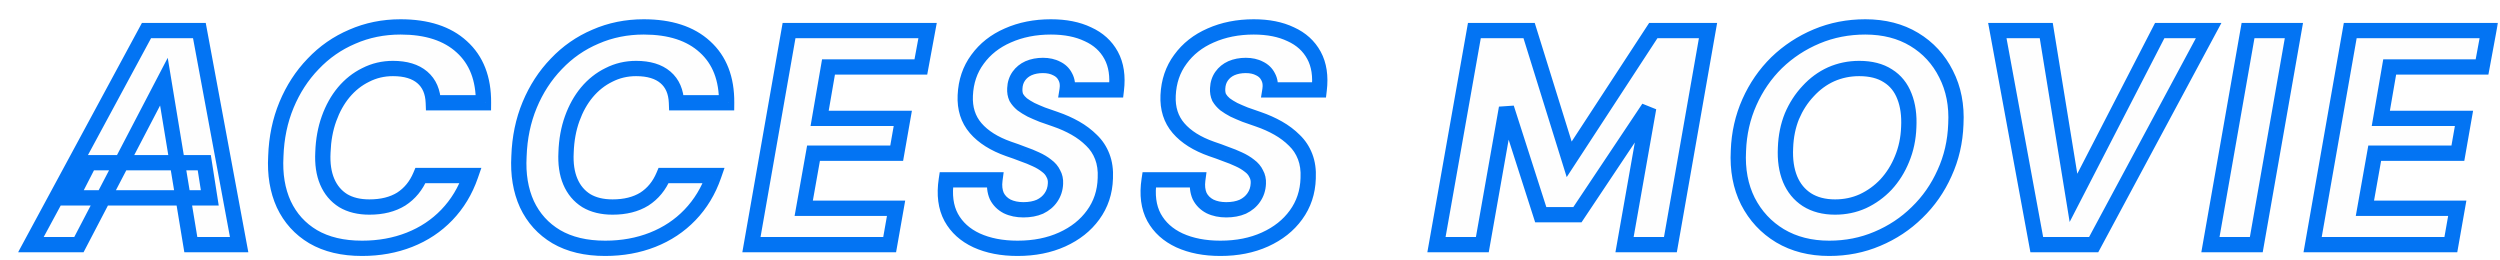 <svg width="327" height="34" viewBox="0 0 327 34" fill="none" xmlns="http://www.w3.org/2000/svg">
<g filter="url(#filter0_d_302_673)">
<mask id="path-1-outside-1_302_673" maskUnits="userSpaceOnUse" x="0" y="0" width="325" height="32" fill="black">
<rect fill="white" width="325" height="32"/>
<path d="M2.04 30L17.16 2L24.08 2L29.28 30H22.96L19.44 8.68L8.32 30H2.04ZM7.32 23.88L9.68 19.28L24.72 19.28L25.44 23.88L7.32 23.88ZM45.358 30.48C42.825 30.48 40.691 29.973 38.958 28.96C37.251 27.947 35.971 26.533 35.118 24.72C34.291 22.907 33.944 20.813 34.078 18.44C34.158 16.013 34.624 13.773 35.478 11.72C36.331 9.667 37.491 7.88 38.958 6.36C40.425 4.813 42.131 3.627 44.078 2.8C46.025 1.947 48.131 1.52 50.398 1.52C53.838 1.52 56.505 2.387 58.398 4.12C60.318 5.853 61.264 8.293 61.238 11.44H54.678C54.624 10 54.145 8.893 53.238 8.12C52.331 7.347 51.051 6.96 49.398 6.96C48.118 6.96 46.931 7.24 45.838 7.8C44.745 8.333 43.785 9.093 42.958 10.08C42.158 11.04 41.518 12.187 41.038 13.52C40.558 14.853 40.291 16.32 40.238 17.92C40.158 19.413 40.344 20.693 40.798 21.76C41.251 22.827 41.944 23.653 42.878 24.24C43.811 24.8 44.958 25.08 46.318 25.08C47.971 25.08 49.358 24.733 50.478 24.04C51.598 23.32 52.438 22.293 52.998 20.96L59.558 20.96C58.864 22.96 57.825 24.68 56.438 26.12C55.078 27.533 53.451 28.613 51.558 29.36C49.664 30.107 47.598 30.48 45.358 30.48ZM77.162 30.48C74.629 30.48 72.496 29.973 70.763 28.96C69.056 27.947 67.776 26.533 66.922 24.72C66.096 22.907 65.749 20.813 65.882 18.44C65.963 16.013 66.429 13.773 67.282 11.72C68.136 9.667 69.296 7.88 70.763 6.36C72.229 4.813 73.936 3.627 75.882 2.8C77.829 1.947 79.936 1.52 82.203 1.52C85.642 1.52 88.309 2.387 90.203 4.12C92.123 5.853 93.069 8.293 93.043 11.44H86.483C86.429 10 85.949 8.893 85.043 8.12C84.136 7.347 82.856 6.96 81.203 6.96C79.922 6.96 78.736 7.24 77.642 7.8C76.549 8.333 75.589 9.093 74.763 10.08C73.963 11.04 73.323 12.187 72.843 13.52C72.362 14.853 72.096 16.32 72.043 17.92C71.963 19.413 72.149 20.693 72.603 21.76C73.056 22.827 73.749 23.653 74.683 24.24C75.616 24.8 76.763 25.08 78.123 25.08C79.776 25.08 81.162 24.733 82.282 24.04C83.403 23.32 84.243 22.293 84.802 20.96H91.362C90.669 22.96 89.629 24.68 88.243 26.12C86.882 27.533 85.256 28.613 83.362 29.36C81.469 30.107 79.403 30.48 77.162 30.48ZM96.287 30L101.207 2L119.327 2L118.447 6.76L106.367 6.76L105.207 13.48L116.087 13.48L115.287 18.04H104.407L103.127 25.24H115.207L114.367 30L96.287 30ZM131.098 30.48C129.044 30.48 127.258 30.133 125.738 29.44C124.244 28.747 123.138 27.747 122.418 26.44C121.698 25.107 121.484 23.467 121.778 21.52L128.138 21.52C128.031 22.32 128.111 23.027 128.378 23.64C128.671 24.227 129.124 24.68 129.738 25C130.351 25.293 131.058 25.44 131.858 25.44C132.684 25.44 133.404 25.307 134.018 25.04C134.631 24.747 135.111 24.347 135.458 23.84C135.831 23.307 136.031 22.693 136.058 22C136.084 21.52 135.991 21.093 135.778 20.72C135.591 20.32 135.298 19.973 134.898 19.68C134.498 19.36 134.031 19.08 133.498 18.84C132.991 18.6 132.431 18.373 131.818 18.16C131.204 17.92 130.578 17.693 129.938 17.48C128.044 16.813 126.604 15.907 125.618 14.76C124.631 13.613 124.178 12.187 124.258 10.48C124.338 8.667 124.871 7.093 125.858 5.76C126.844 4.4 128.164 3.36 129.818 2.64C131.498 1.893 133.378 1.52 135.458 1.52C137.351 1.52 138.964 1.84 140.298 2.48C141.658 3.093 142.671 4.013 143.338 5.24C144.004 6.467 144.231 7.973 144.018 9.76L137.578 9.76C137.684 9.093 137.604 8.52 137.338 8.04C137.098 7.56 136.724 7.2 136.218 6.96C135.711 6.693 135.111 6.56 134.418 6.56C133.724 6.56 133.098 6.68 132.538 6.92C132.004 7.16 131.578 7.507 131.258 7.96C130.938 8.413 130.764 8.947 130.738 9.56C130.711 10.013 130.778 10.413 130.938 10.76C131.124 11.08 131.378 11.373 131.698 11.64C132.018 11.88 132.404 12.12 132.858 12.36C133.311 12.573 133.804 12.787 134.338 13C134.898 13.187 135.471 13.387 136.058 13.6C136.991 13.92 137.858 14.307 138.658 14.76C139.458 15.213 140.164 15.747 140.778 16.36C141.391 16.947 141.858 17.653 142.178 18.48C142.498 19.307 142.631 20.253 142.578 21.32C142.524 23.133 141.991 24.733 140.978 26.12C139.991 27.48 138.644 28.547 136.938 29.32C135.231 30.093 133.284 30.48 131.098 30.48ZM157.629 30.48C155.576 30.48 153.789 30.133 152.269 29.44C150.776 28.747 149.669 27.747 148.949 26.44C148.229 25.107 148.016 23.467 148.309 21.52H154.669C154.562 22.32 154.642 23.027 154.909 23.64C155.202 24.227 155.656 24.68 156.269 25C156.882 25.293 157.589 25.44 158.389 25.44C159.216 25.44 159.936 25.307 160.549 25.04C161.162 24.747 161.642 24.347 161.989 23.84C162.362 23.307 162.562 22.693 162.589 22C162.616 21.52 162.522 21.093 162.309 20.72C162.122 20.32 161.829 19.973 161.429 19.68C161.029 19.36 160.562 19.08 160.029 18.84C159.522 18.6 158.962 18.373 158.349 18.16C157.736 17.92 157.109 17.693 156.469 17.48C154.576 16.813 153.136 15.907 152.149 14.76C151.162 13.613 150.709 12.187 150.789 10.48C150.869 8.667 151.402 7.093 152.389 5.76C153.376 4.4 154.696 3.36 156.349 2.64C158.029 1.893 159.909 1.52 161.989 1.52C163.882 1.52 165.496 1.84 166.829 2.48C168.189 3.093 169.202 4.013 169.869 5.24C170.536 6.467 170.762 7.973 170.549 9.76L164.109 9.76C164.216 9.093 164.136 8.52 163.869 8.04C163.629 7.56 163.256 7.2 162.749 6.96C162.242 6.693 161.642 6.56 160.949 6.56C160.256 6.56 159.629 6.68 159.069 6.92C158.536 7.16 158.109 7.507 157.789 7.96C157.469 8.413 157.296 8.947 157.269 9.56C157.242 10.013 157.309 10.413 157.469 10.76C157.656 11.08 157.909 11.373 158.229 11.64C158.549 11.88 158.936 12.12 159.389 12.36C159.842 12.573 160.336 12.787 160.869 13C161.429 13.187 162.002 13.387 162.589 13.6C163.522 13.92 164.389 14.307 165.189 14.76C165.989 15.213 166.696 15.747 167.309 16.36C167.922 16.947 168.389 17.653 168.709 18.48C169.029 19.307 169.162 20.253 169.109 21.32C169.056 23.133 168.522 24.733 167.509 26.12C166.522 27.48 165.176 28.547 163.469 29.32C161.762 30.093 159.816 30.48 157.629 30.48ZM185.889 30L190.849 2L198.009 2L203.249 18.84L214.249 2L221.409 2L216.489 30L210.489 30L213.649 12.12L204.329 26.08H199.529L195.049 12.12L191.889 30L185.889 30ZM237.264 30.48C234.811 30.48 232.664 29.933 230.824 28.84C229.011 27.747 227.611 26.24 226.624 24.32C225.664 22.4 225.251 20.2 225.384 17.72C225.464 15.453 225.944 13.333 226.824 11.36C227.704 9.387 228.891 7.667 230.384 6.2C231.904 4.733 233.651 3.587 235.624 2.76C237.598 1.933 239.718 1.52 241.984 1.52C244.438 1.52 246.571 2.067 248.384 3.16C250.198 4.253 251.584 5.76 252.544 7.68C253.531 9.6 253.958 11.787 253.824 14.24C253.744 16.533 253.251 18.667 252.344 20.64C251.464 22.613 250.264 24.333 248.744 25.8C247.251 27.267 245.518 28.413 243.544 29.24C241.598 30.067 239.504 30.48 237.264 30.48ZM238.024 25.08C239.331 25.08 240.544 24.827 241.664 24.32C242.811 23.787 243.824 23.053 244.704 22.12C245.584 21.16 246.278 20.053 246.784 18.8C247.318 17.52 247.611 16.133 247.664 14.64C247.744 13.093 247.558 11.747 247.104 10.6C246.651 9.427 245.931 8.533 244.944 7.92C243.958 7.28 242.704 6.96 241.184 6.96C239.878 6.96 238.651 7.213 237.504 7.72C236.384 8.227 235.384 8.96 234.504 9.92C233.624 10.853 232.918 11.947 232.384 13.2C231.878 14.453 231.598 15.827 231.544 17.32C231.464 18.893 231.664 20.267 232.144 21.44C232.624 22.587 233.358 23.48 234.344 24.12C235.358 24.76 236.584 25.08 238.024 25.08ZM264.41 30L259.25 2L265.65 2L269.21 23.88L280.49 2L286.89 2L271.85 30H264.41ZM287.123 30L292.043 2L298.043 2L293.123 30H287.123ZM300.49 30L305.41 2L323.53 2L322.65 6.76L310.57 6.76L309.41 13.48L320.29 13.48L319.49 18.04H308.61L307.33 25.24H319.41L318.57 30L300.49 30Z"/>
</mask>
<path d="M2.04 30L17.16 2L24.08 2L29.28 30H22.96L19.44 8.68L8.32 30H2.04ZM7.32 23.88L9.68 19.28L24.72 19.28L25.44 23.88L7.32 23.88ZM45.358 30.48C42.825 30.48 40.691 29.973 38.958 28.96C37.251 27.947 35.971 26.533 35.118 24.72C34.291 22.907 33.944 20.813 34.078 18.44C34.158 16.013 34.624 13.773 35.478 11.72C36.331 9.667 37.491 7.88 38.958 6.36C40.425 4.813 42.131 3.627 44.078 2.8C46.025 1.947 48.131 1.52 50.398 1.52C53.838 1.52 56.505 2.387 58.398 4.12C60.318 5.853 61.264 8.293 61.238 11.44H54.678C54.624 10 54.145 8.893 53.238 8.12C52.331 7.347 51.051 6.96 49.398 6.96C48.118 6.96 46.931 7.24 45.838 7.8C44.745 8.333 43.785 9.093 42.958 10.08C42.158 11.04 41.518 12.187 41.038 13.52C40.558 14.853 40.291 16.32 40.238 17.92C40.158 19.413 40.344 20.693 40.798 21.76C41.251 22.827 41.944 23.653 42.878 24.24C43.811 24.8 44.958 25.08 46.318 25.08C47.971 25.08 49.358 24.733 50.478 24.04C51.598 23.32 52.438 22.293 52.998 20.96L59.558 20.96C58.864 22.96 57.825 24.68 56.438 26.12C55.078 27.533 53.451 28.613 51.558 29.36C49.664 30.107 47.598 30.48 45.358 30.48ZM77.162 30.48C74.629 30.48 72.496 29.973 70.763 28.96C69.056 27.947 67.776 26.533 66.922 24.72C66.096 22.907 65.749 20.813 65.882 18.44C65.963 16.013 66.429 13.773 67.282 11.72C68.136 9.667 69.296 7.88 70.763 6.36C72.229 4.813 73.936 3.627 75.882 2.8C77.829 1.947 79.936 1.52 82.203 1.52C85.642 1.52 88.309 2.387 90.203 4.12C92.123 5.853 93.069 8.293 93.043 11.44H86.483C86.429 10 85.949 8.893 85.043 8.12C84.136 7.347 82.856 6.96 81.203 6.96C79.922 6.96 78.736 7.24 77.642 7.8C76.549 8.333 75.589 9.093 74.763 10.08C73.963 11.04 73.323 12.187 72.843 13.52C72.362 14.853 72.096 16.32 72.043 17.92C71.963 19.413 72.149 20.693 72.603 21.76C73.056 22.827 73.749 23.653 74.683 24.24C75.616 24.8 76.763 25.08 78.123 25.08C79.776 25.08 81.162 24.733 82.282 24.04C83.403 23.32 84.243 22.293 84.802 20.96H91.362C90.669 22.96 89.629 24.68 88.243 26.12C86.882 27.533 85.256 28.613 83.362 29.36C81.469 30.107 79.403 30.48 77.162 30.48ZM96.287 30L101.207 2L119.327 2L118.447 6.76L106.367 6.76L105.207 13.48L116.087 13.48L115.287 18.04H104.407L103.127 25.24H115.207L114.367 30L96.287 30ZM131.098 30.48C129.044 30.48 127.258 30.133 125.738 29.44C124.244 28.747 123.138 27.747 122.418 26.44C121.698 25.107 121.484 23.467 121.778 21.52L128.138 21.52C128.031 22.32 128.111 23.027 128.378 23.64C128.671 24.227 129.124 24.68 129.738 25C130.351 25.293 131.058 25.44 131.858 25.44C132.684 25.44 133.404 25.307 134.018 25.04C134.631 24.747 135.111 24.347 135.458 23.84C135.831 23.307 136.031 22.693 136.058 22C136.084 21.52 135.991 21.093 135.778 20.72C135.591 20.32 135.298 19.973 134.898 19.68C134.498 19.36 134.031 19.08 133.498 18.84C132.991 18.6 132.431 18.373 131.818 18.16C131.204 17.92 130.578 17.693 129.938 17.48C128.044 16.813 126.604 15.907 125.618 14.76C124.631 13.613 124.178 12.187 124.258 10.48C124.338 8.667 124.871 7.093 125.858 5.76C126.844 4.4 128.164 3.36 129.818 2.64C131.498 1.893 133.378 1.52 135.458 1.52C137.351 1.52 138.964 1.84 140.298 2.48C141.658 3.093 142.671 4.013 143.338 5.24C144.004 6.467 144.231 7.973 144.018 9.76L137.578 9.76C137.684 9.093 137.604 8.52 137.338 8.04C137.098 7.56 136.724 7.2 136.218 6.96C135.711 6.693 135.111 6.56 134.418 6.56C133.724 6.56 133.098 6.68 132.538 6.92C132.004 7.16 131.578 7.507 131.258 7.96C130.938 8.413 130.764 8.947 130.738 9.56C130.711 10.013 130.778 10.413 130.938 10.76C131.124 11.08 131.378 11.373 131.698 11.64C132.018 11.88 132.404 12.12 132.858 12.36C133.311 12.573 133.804 12.787 134.338 13C134.898 13.187 135.471 13.387 136.058 13.6C136.991 13.92 137.858 14.307 138.658 14.76C139.458 15.213 140.164 15.747 140.778 16.36C141.391 16.947 141.858 17.653 142.178 18.48C142.498 19.307 142.631 20.253 142.578 21.32C142.524 23.133 141.991 24.733 140.978 26.12C139.991 27.48 138.644 28.547 136.938 29.32C135.231 30.093 133.284 30.48 131.098 30.48ZM157.629 30.48C155.576 30.48 153.789 30.133 152.269 29.44C150.776 28.747 149.669 27.747 148.949 26.44C148.229 25.107 148.016 23.467 148.309 21.52H154.669C154.562 22.32 154.642 23.027 154.909 23.64C155.202 24.227 155.656 24.68 156.269 25C156.882 25.293 157.589 25.44 158.389 25.44C159.216 25.44 159.936 25.307 160.549 25.04C161.162 24.747 161.642 24.347 161.989 23.84C162.362 23.307 162.562 22.693 162.589 22C162.616 21.52 162.522 21.093 162.309 20.72C162.122 20.32 161.829 19.973 161.429 19.68C161.029 19.36 160.562 19.08 160.029 18.84C159.522 18.6 158.962 18.373 158.349 18.16C157.736 17.92 157.109 17.693 156.469 17.48C154.576 16.813 153.136 15.907 152.149 14.76C151.162 13.613 150.709 12.187 150.789 10.48C150.869 8.667 151.402 7.093 152.389 5.76C153.376 4.4 154.696 3.36 156.349 2.64C158.029 1.893 159.909 1.52 161.989 1.52C163.882 1.52 165.496 1.84 166.829 2.48C168.189 3.093 169.202 4.013 169.869 5.24C170.536 6.467 170.762 7.973 170.549 9.76L164.109 9.76C164.216 9.093 164.136 8.52 163.869 8.04C163.629 7.56 163.256 7.2 162.749 6.96C162.242 6.693 161.642 6.56 160.949 6.56C160.256 6.56 159.629 6.68 159.069 6.92C158.536 7.16 158.109 7.507 157.789 7.96C157.469 8.413 157.296 8.947 157.269 9.56C157.242 10.013 157.309 10.413 157.469 10.76C157.656 11.08 157.909 11.373 158.229 11.64C158.549 11.88 158.936 12.12 159.389 12.36C159.842 12.573 160.336 12.787 160.869 13C161.429 13.187 162.002 13.387 162.589 13.6C163.522 13.92 164.389 14.307 165.189 14.76C165.989 15.213 166.696 15.747 167.309 16.36C167.922 16.947 168.389 17.653 168.709 18.48C169.029 19.307 169.162 20.253 169.109 21.32C169.056 23.133 168.522 24.733 167.509 26.12C166.522 27.48 165.176 28.547 163.469 29.32C161.762 30.093 159.816 30.48 157.629 30.48ZM185.889 30L190.849 2L198.009 2L203.249 18.84L214.249 2L221.409 2L216.489 30L210.489 30L213.649 12.12L204.329 26.08H199.529L195.049 12.12L191.889 30L185.889 30ZM237.264 30.48C234.811 30.48 232.664 29.933 230.824 28.84C229.011 27.747 227.611 26.24 226.624 24.32C225.664 22.4 225.251 20.2 225.384 17.72C225.464 15.453 225.944 13.333 226.824 11.36C227.704 9.387 228.891 7.667 230.384 6.2C231.904 4.733 233.651 3.587 235.624 2.76C237.598 1.933 239.718 1.52 241.984 1.52C244.438 1.52 246.571 2.067 248.384 3.16C250.198 4.253 251.584 5.76 252.544 7.68C253.531 9.6 253.958 11.787 253.824 14.24C253.744 16.533 253.251 18.667 252.344 20.64C251.464 22.613 250.264 24.333 248.744 25.8C247.251 27.267 245.518 28.413 243.544 29.24C241.598 30.067 239.504 30.48 237.264 30.48ZM238.024 25.08C239.331 25.08 240.544 24.827 241.664 24.32C242.811 23.787 243.824 23.053 244.704 22.12C245.584 21.16 246.278 20.053 246.784 18.8C247.318 17.52 247.611 16.133 247.664 14.64C247.744 13.093 247.558 11.747 247.104 10.6C246.651 9.427 245.931 8.533 244.944 7.92C243.958 7.28 242.704 6.96 241.184 6.96C239.878 6.96 238.651 7.213 237.504 7.72C236.384 8.227 235.384 8.96 234.504 9.92C233.624 10.853 232.918 11.947 232.384 13.2C231.878 14.453 231.598 15.827 231.544 17.32C231.464 18.893 231.664 20.267 232.144 21.44C232.624 22.587 233.358 23.48 234.344 24.12C235.358 24.76 236.584 25.08 238.024 25.08ZM264.41 30L259.25 2L265.65 2L269.21 23.88L280.49 2L286.89 2L271.85 30H264.41ZM287.123 30L292.043 2L298.043 2L293.123 30H287.123ZM300.49 30L305.41 2L323.53 2L322.65 6.76L310.57 6.76L309.41 13.48L320.29 13.48L319.49 18.04H308.61L307.33 25.24H319.41L318.57 30L300.49 30Z" fill="#FEFEFE"/>
<path d="M2.04 30L1.16 29.525L0.364 31H2.04V30ZM17.16 2V1H16.564L16.28 1.525L17.16 2ZM24.08 2L25.063 1.817L24.911 1L24.08 1V2ZM29.28 30V31H30.483L30.263 29.817L29.28 30ZM22.96 30L21.973 30.163L22.112 31H22.96V30ZM19.44 8.68L20.427 8.517L19.939 5.562L18.553 8.218L19.44 8.68ZM8.32 30V31H8.926L9.207 30.462L8.32 30ZM7.32 23.88L6.43 23.424L5.683 24.88H7.32V23.88ZM9.68 19.28V18.28H9.069L8.79 18.823L9.68 19.28ZM24.72 19.28L25.708 19.125L25.576 18.28H24.72V19.28ZM25.44 23.88V24.88H26.609L26.428 23.725L25.44 23.88ZM2.92 30.475L18.04 2.475L16.28 1.525L1.16 29.525L2.92 30.475ZM17.16 3L24.08 3V1L17.16 1V3ZM23.097 2.183L28.297 30.183L30.263 29.817L25.063 1.817L23.097 2.183ZM29.28 29H22.96V31H29.28V29ZM23.947 29.837L20.427 8.517L18.453 8.843L21.973 30.163L23.947 29.837ZM18.553 8.218L7.433 29.538L9.207 30.462L20.327 9.142L18.553 8.218ZM8.32 29H2.04V31H8.32V29ZM8.21 24.337L10.57 19.736L8.79 18.823L6.43 23.424L8.21 24.337ZM9.68 20.28L24.72 20.28V18.28L9.68 18.28V20.28ZM23.732 19.435L24.452 24.035L26.428 23.725L25.708 19.125L23.732 19.435ZM25.44 22.88L7.32 22.88V24.88L25.44 24.88V22.88ZM38.958 28.96L38.447 29.82L38.453 29.823L38.958 28.96ZM35.118 24.72L34.208 25.135L34.213 25.146L35.118 24.72ZM34.078 18.44L35.076 18.496L35.077 18.485L35.077 18.473L34.078 18.44ZM35.478 11.72L36.401 12.104L35.478 11.72ZM38.958 6.36L39.678 7.054L39.683 7.048L38.958 6.36ZM44.078 2.8L44.469 3.721L44.479 3.716L44.078 2.8ZM58.398 4.12L57.722 4.858L57.728 4.862L58.398 4.12ZM61.238 11.44V12.44H62.229L62.238 11.448L61.238 11.44ZM54.678 11.44L53.678 11.477L53.714 12.44H54.678V11.44ZM53.238 8.12L53.887 7.359L53.238 8.12ZM45.838 7.8L46.276 8.699L46.285 8.694L46.294 8.69L45.838 7.8ZM42.958 10.08L42.191 9.438L42.19 9.44L42.958 10.08ZM41.038 13.52L40.097 13.181L41.038 13.52ZM40.238 17.92L41.236 17.974L41.237 17.963L41.237 17.953L40.238 17.92ZM40.798 21.76L41.718 21.369L40.798 21.76ZM42.878 24.24L42.346 25.087L42.354 25.092L42.363 25.098L42.878 24.24ZM50.478 24.04L51.004 24.89L51.011 24.886L51.019 24.881L50.478 24.04ZM52.998 20.96V19.96H52.333L52.076 20.573L52.998 20.96ZM59.558 20.96L60.503 21.288L60.963 19.96H59.558V20.96ZM56.438 26.12L55.718 25.426L55.717 25.427L56.438 26.12ZM51.558 29.36L51.925 30.29L51.558 29.36ZM45.358 29.48C42.956 29.48 41.008 29 39.462 28.097L38.453 29.823C40.375 30.947 42.693 31.48 45.358 31.48V29.48ZM39.468 28.1C37.935 27.19 36.792 25.929 36.023 24.294L34.213 25.146C35.151 27.138 36.567 28.703 38.447 29.82L39.468 28.1ZM36.028 24.305C35.28 22.665 34.95 20.739 35.076 18.496L33.079 18.384C32.939 20.888 33.302 23.148 34.208 25.135L36.028 24.305ZM35.077 18.473C35.154 16.156 35.598 14.036 36.401 12.104L34.554 11.336C33.651 13.511 33.162 15.871 33.078 18.407L35.077 18.473ZM36.401 12.104C37.209 10.16 38.302 8.48 39.677 7.054L38.238 5.666C36.68 7.28 35.453 9.174 34.554 11.336L36.401 12.104ZM39.683 7.048C41.056 5.6 42.649 4.493 44.469 3.72L43.687 1.88C41.613 2.76 39.792 4.026 38.232 5.672L39.683 7.048ZM44.479 3.716C46.291 2.922 48.26 2.52 50.398 2.52V0.52C48.002 0.52 45.758 0.972 43.676 1.884L44.479 3.716ZM50.398 2.52C53.674 2.52 56.069 3.344 57.723 4.858L59.073 3.382C56.94 1.43 54.001 0.52 50.398 0.52V2.52ZM57.728 4.862C59.39 6.363 60.263 8.503 60.238 11.431L62.238 11.448C62.266 8.083 61.245 5.344 59.068 3.378L57.728 4.862ZM61.238 10.44H54.678V12.44H61.238V10.44ZM55.677 11.403C55.616 9.747 55.05 8.352 53.887 7.359L52.589 8.881C53.239 9.435 53.633 10.253 53.678 11.477L55.677 11.403ZM53.887 7.359C52.74 6.381 51.197 5.96 49.398 5.96V7.96C50.905 7.96 51.922 8.312 52.589 8.881L53.887 7.359ZM49.398 5.96C47.966 5.96 46.622 6.275 45.382 6.91L46.294 8.69C47.24 8.205 48.27 7.96 49.398 7.96V5.96ZM45.399 6.901C44.173 7.5 43.103 8.35 42.191 9.438L43.724 10.722C44.466 9.837 45.316 9.167 46.276 8.699L45.399 6.901ZM42.19 9.44C41.306 10.501 40.611 11.753 40.097 13.181L41.979 13.859C42.424 12.621 43.01 11.579 43.726 10.72L42.19 9.44ZM40.097 13.181C39.577 14.624 39.295 16.196 39.238 17.887L41.237 17.953C41.288 16.444 41.538 15.082 41.979 13.859L40.097 13.181ZM39.239 17.866C39.153 19.469 39.35 20.91 39.877 22.151L41.718 21.369C41.339 20.477 41.162 19.357 41.236 17.974L39.239 17.866ZM39.877 22.151C40.406 23.395 41.23 24.386 42.346 25.087L43.41 23.393C42.659 22.921 42.096 22.258 41.718 21.369L39.877 22.151ZM42.363 25.098C43.486 25.771 44.821 26.08 46.318 26.08L46.318 24.08C45.094 24.08 44.136 23.829 43.392 23.383L42.363 25.098ZM46.318 26.08C48.11 26.08 49.69 25.704 51.004 24.89L49.952 23.19C49.025 23.763 47.832 24.08 46.318 24.08L46.318 26.08ZM51.019 24.881C52.323 24.042 53.289 22.85 53.92 21.347L52.076 20.573C51.587 21.737 50.872 22.598 49.937 23.199L51.019 24.881ZM52.998 21.96L59.558 21.96V19.96L52.998 19.96V21.96ZM58.613 20.633C57.964 22.504 56.998 24.097 55.718 25.426L57.158 26.814C58.651 25.263 59.765 23.416 60.503 21.288L58.613 20.633ZM55.717 25.427C54.461 26.733 52.956 27.734 51.191 28.43L51.925 30.29C53.946 29.493 55.695 28.334 57.158 26.813L55.717 25.427ZM51.191 28.43C49.426 29.126 47.485 29.48 45.358 29.48V31.48C47.711 31.48 49.903 31.087 51.925 30.29L51.191 28.43ZM70.763 28.96L70.252 29.82L70.258 29.823L70.763 28.96ZM66.922 24.72L66.013 25.135L66.018 25.146L66.922 24.72ZM65.882 18.44L66.881 18.496L66.882 18.485L66.882 18.473L65.882 18.44ZM67.282 11.72L68.206 12.104L67.282 11.72ZM70.763 6.36L71.482 7.054L71.488 7.048L70.763 6.36ZM75.882 2.8L76.273 3.721L76.284 3.716L75.882 2.8ZM90.203 4.12L89.527 4.858L89.532 4.862L90.203 4.12ZM93.043 11.44V12.44H94.034L94.043 11.448L93.043 11.44ZM86.483 11.44L85.483 11.477L85.519 12.44L86.483 12.44V11.44ZM85.043 8.12L85.691 7.359L85.043 8.12ZM77.642 7.8L78.081 8.699L78.09 8.694L78.098 8.69L77.642 7.8ZM74.763 10.08L73.996 9.438L73.994 9.44L74.763 10.08ZM72.843 13.52L71.902 13.181L72.843 13.52ZM72.043 17.92L73.041 17.974L73.042 17.963L73.042 17.953L72.043 17.92ZM72.603 21.76L73.523 21.369L72.603 21.76ZM74.683 24.24L74.15 25.087L74.159 25.092L74.168 25.098L74.683 24.24ZM82.282 24.04L82.809 24.89L82.816 24.886L82.823 24.881L82.282 24.04ZM84.802 20.96V19.96H84.138L83.88 20.573L84.802 20.96ZM91.362 20.96L92.307 21.288L92.768 19.96H91.362V20.96ZM88.243 26.12L87.522 25.426L87.522 25.427L88.243 26.12ZM83.362 29.36L83.729 30.29L83.362 29.36ZM77.162 29.48C74.761 29.48 72.812 29 71.267 28.097L70.258 29.823C72.18 30.947 74.498 31.48 77.162 31.48V29.48ZM71.273 28.1C69.74 27.19 68.596 25.929 67.827 24.294L66.018 25.146C66.955 27.138 68.372 28.703 70.252 29.82L71.273 28.1ZM67.832 24.305C67.085 22.665 66.755 20.739 66.881 18.496L64.884 18.384C64.743 20.888 65.107 23.148 66.013 25.135L67.832 24.305ZM66.882 18.473C66.958 16.156 67.403 14.036 68.206 12.104L66.359 11.336C65.455 13.511 64.967 15.871 64.883 18.407L66.882 18.473ZM68.206 12.104C69.014 10.16 70.107 8.48 71.482 7.054L70.043 5.666C68.485 7.28 67.258 9.174 66.359 11.336L68.206 12.104ZM71.488 7.048C72.861 5.6 74.454 4.493 76.273 3.72L75.492 1.88C73.418 2.76 71.597 4.026 70.037 5.672L71.488 7.048ZM76.284 3.716C78.096 2.922 80.065 2.52 82.203 2.52V0.52C79.807 0.52 77.562 0.972 75.481 1.884L76.284 3.716ZM82.203 2.52C85.479 2.52 87.874 3.344 89.527 4.858L90.878 3.382C88.745 1.43 85.806 0.52 82.203 0.52V2.52ZM89.532 4.862C91.195 6.363 92.067 8.503 92.043 11.431L94.043 11.448C94.071 8.083 93.05 5.344 90.873 3.378L89.532 4.862ZM93.043 10.44H86.483V12.44H93.043V10.44ZM87.482 11.403C87.421 9.747 86.855 8.352 85.691 7.359L84.394 8.881C85.043 9.435 85.438 10.253 85.483 11.477L87.482 11.403ZM85.691 7.359C84.544 6.381 83.002 5.96 81.203 5.96V7.96C82.71 7.96 83.727 8.312 84.394 8.881L85.691 7.359ZM81.203 5.96C79.771 5.96 78.427 6.275 77.187 6.91L78.098 8.69C79.045 8.205 80.074 7.96 81.203 7.96V5.96ZM77.204 6.901C75.977 7.5 74.907 8.35 73.996 9.438L75.529 10.722C76.271 9.837 77.121 9.167 78.081 8.699L77.204 6.901ZM73.994 9.44C73.11 10.501 72.416 11.753 71.902 13.181L73.783 13.859C74.229 12.621 74.815 11.579 75.531 10.72L73.994 9.44ZM71.902 13.181C71.382 14.624 71.099 16.196 71.043 17.887L73.042 17.953C73.092 16.444 73.343 15.082 73.783 13.859L71.902 13.181ZM71.044 17.866C70.958 19.469 71.154 20.91 71.682 22.151L73.523 21.369C73.144 20.477 72.967 19.357 73.041 17.974L71.044 17.866ZM71.682 22.151C72.211 23.395 73.035 24.386 74.15 25.087L75.215 23.393C74.463 22.921 73.901 22.258 73.523 21.369L71.682 22.151ZM74.168 25.098C75.291 25.771 76.626 26.08 78.123 26.08V24.08C76.899 24.08 75.941 23.829 75.197 23.383L74.168 25.098ZM78.123 26.08C79.915 26.08 81.495 25.704 82.809 24.89L81.756 23.19C80.83 23.763 79.637 24.08 78.123 24.08V26.08ZM82.823 24.881C84.128 24.042 85.093 22.85 85.725 21.347L83.88 20.573C83.392 21.737 82.677 22.598 81.742 23.199L82.823 24.881ZM84.802 21.96H91.362V19.96H84.802V21.96ZM90.418 20.633C89.769 22.504 88.802 24.097 87.522 25.426L88.963 26.814C90.456 25.263 91.569 23.416 92.307 21.288L90.418 20.633ZM87.522 25.427C86.265 26.733 84.761 27.734 82.996 28.43L83.729 30.29C85.751 29.493 87.5 28.334 88.963 26.813L87.522 25.427ZM82.996 28.43C81.23 29.126 79.29 29.48 77.162 29.48V31.48C79.515 31.48 81.708 31.087 83.729 30.29L82.996 28.43ZM96.287 30L95.302 29.827L95.096 31H96.287V30ZM101.207 2V1H100.368L100.222 1.827L101.207 2ZM119.327 2L120.311 2.182L120.529 1L119.327 1V2ZM118.447 6.76V7.76H119.279L119.431 6.942L118.447 6.76ZM106.367 6.76V5.76H105.525L105.382 6.59L106.367 6.76ZM105.207 13.48L104.222 13.31L104.02 14.48H105.207V13.48ZM116.087 13.48L117.072 13.653L117.278 12.48H116.087V13.48ZM115.287 18.04V19.04H116.127L116.272 18.213L115.287 18.04ZM104.407 18.04V17.04H103.569L103.423 17.865L104.407 18.04ZM103.127 25.24L102.143 25.065L101.934 26.24L103.127 26.24V25.24ZM115.207 25.24L116.192 25.414L116.399 24.24H115.207V25.24ZM114.367 30V31H115.206L115.352 30.174L114.367 30ZM97.272 30.173L102.192 2.173L100.222 1.827L95.302 29.827L97.272 30.173ZM101.207 3L119.327 3V1L101.207 1V3ZM118.344 1.818L117.464 6.578L119.431 6.942L120.311 2.182L118.344 1.818ZM118.447 5.76L106.367 5.76V7.76L118.447 7.76V5.76ZM105.382 6.59L104.222 13.31L106.193 13.65L107.353 6.93L105.382 6.59ZM105.207 14.48L116.087 14.48V12.48L105.207 12.48V14.48ZM115.102 13.307L114.302 17.867L116.272 18.213L117.072 13.653L115.102 13.307ZM115.287 17.04L104.407 17.04V19.04H115.287V17.04ZM103.423 17.865L102.143 25.065L104.112 25.415L105.392 18.215L103.423 17.865ZM103.127 26.24H115.207V24.24H103.127V26.24ZM114.222 25.066L113.382 29.826L115.352 30.174L116.192 25.414L114.222 25.066ZM114.367 29L96.287 29V31L114.367 31V29ZM125.738 29.44L125.317 30.347L125.323 30.35L125.738 29.44ZM122.418 26.44L121.538 26.915L121.542 26.923L122.418 26.44ZM121.778 21.52V20.52H120.917L120.789 21.371L121.778 21.52ZM128.138 21.52L129.129 21.652L129.28 20.52H128.138V21.52ZM128.378 23.64L127.461 24.039L127.471 24.063L127.483 24.087L128.378 23.64ZM129.738 25L129.275 25.887L129.291 25.895L129.306 25.902L129.738 25ZM134.018 25.04L134.417 25.957L134.433 25.95L134.449 25.942L134.018 25.04ZM135.458 23.84L134.639 23.267L134.633 23.275L135.458 23.84ZM136.058 22L135.059 21.945L135.059 21.953L135.059 21.962L136.058 22ZM135.778 20.72L134.872 21.143L134.889 21.18L134.91 21.216L135.778 20.72ZM134.898 19.68L134.273 20.461L134.29 20.474L134.306 20.486L134.898 19.68ZM133.498 18.84L133.07 19.744L133.079 19.748L133.087 19.752L133.498 18.84ZM131.818 18.16L131.453 19.091L131.471 19.098L131.489 19.105L131.818 18.16ZM129.938 17.48L129.606 18.423L129.614 18.426L129.622 18.429L129.938 17.48ZM125.618 14.76L124.86 15.412V15.412L125.618 14.76ZM124.258 10.48L125.257 10.527L125.257 10.524L124.258 10.48ZM125.858 5.76L126.662 6.355L126.667 6.347L125.858 5.76ZM129.818 2.64L130.217 3.557L130.224 3.554L129.818 2.64ZM140.298 2.48L139.865 3.382L139.876 3.387L139.887 3.392L140.298 2.48ZM143.338 5.24L142.459 5.718V5.718L143.338 5.24ZM144.018 9.76V10.76H144.906L145.011 9.879L144.018 9.76ZM137.578 9.76L136.59 9.602L136.405 10.76H137.578V9.76ZM137.338 8.04L136.443 8.487L136.453 8.507L136.464 8.526L137.338 8.04ZM136.218 6.96L135.752 7.845L135.771 7.855L135.79 7.864L136.218 6.96ZM132.538 6.92L132.144 6.001L132.136 6.004L132.127 6.008L132.538 6.92ZM131.258 7.96L132.075 8.537V8.537L131.258 7.96ZM130.738 9.56L131.736 9.619L131.737 9.611L131.737 9.603L130.738 9.56ZM130.938 10.76L130.03 11.179L130.05 11.223L130.074 11.264L130.938 10.76ZM131.698 11.64L131.058 12.408L131.077 12.425L131.098 12.44L131.698 11.64ZM132.858 12.36L132.39 13.244L132.411 13.255L132.432 13.265L132.858 12.36ZM134.338 13L133.966 13.928L133.994 13.939L134.022 13.949L134.338 13ZM136.058 13.6L135.716 14.54L135.725 14.543L135.733 14.546L136.058 13.6ZM138.658 14.76L138.165 15.63V15.63L138.658 14.76ZM140.778 16.36L140.071 17.067L140.079 17.075L140.087 17.083L140.778 16.36ZM142.178 18.48L143.11 18.119V18.119L142.178 18.48ZM142.578 21.32L141.579 21.27L141.579 21.28L141.578 21.291L142.578 21.32ZM140.978 26.12L140.17 25.53L140.168 25.533L140.978 26.12ZM136.938 29.32L137.351 30.231L136.938 29.32ZM131.098 29.48C129.156 29.48 127.516 29.152 126.153 28.53L125.323 30.35C126.999 31.115 128.933 31.48 131.098 31.48V29.48ZM126.159 28.533C124.837 27.919 123.9 27.058 123.294 25.957L121.542 26.923C122.375 28.435 123.652 29.574 125.317 30.347L126.159 28.533ZM123.298 25.965C122.708 24.872 122.496 23.466 122.767 21.669L120.789 21.371C120.473 23.468 120.688 25.341 121.538 26.915L123.298 25.965ZM121.778 22.52L128.138 22.52V20.52L121.778 20.52V22.52ZM127.147 21.388C127.021 22.331 127.108 23.227 127.461 24.039L129.295 23.241C129.114 22.826 129.041 22.309 129.129 21.652L127.147 21.388ZM127.483 24.087C127.876 24.873 128.486 25.475 129.275 25.887L130.2 24.113C129.763 23.885 129.466 23.581 129.272 23.193L127.483 24.087ZM129.306 25.902C130.076 26.27 130.935 26.44 131.858 26.44V24.44C131.181 24.44 130.626 24.316 130.169 24.098L129.306 25.902ZM131.858 26.44C132.79 26.44 133.651 26.29 134.417 25.957L133.619 24.123C133.158 24.324 132.579 24.44 131.858 24.44V26.44ZM134.449 25.942C135.204 25.581 135.827 25.072 136.283 24.405L134.633 23.275C134.396 23.622 134.059 23.912 133.586 24.138L134.449 25.942ZM136.277 24.413C136.768 23.712 137.024 22.91 137.057 22.038L135.059 21.962C135.039 22.476 134.894 22.901 134.639 23.267L136.277 24.413ZM137.056 22.055C137.092 21.406 136.966 20.784 136.646 20.224L134.91 21.216C135.016 21.403 135.077 21.634 135.059 21.945L137.056 22.055ZM136.684 20.297C136.418 19.727 136.008 19.254 135.489 18.874L134.306 20.486C134.588 20.693 134.764 20.913 134.872 21.143L136.684 20.297ZM135.523 18.899C135.048 18.52 134.508 18.198 133.908 17.928L133.087 19.752C133.555 19.962 133.947 20.2 134.273 20.461L135.523 18.899ZM133.926 17.936C133.382 17.679 132.788 17.439 132.146 17.215L131.489 19.105C132.074 19.308 132.6 19.521 133.07 19.744L133.926 17.936ZM132.182 17.229C131.553 16.982 130.91 16.75 130.254 16.531L129.622 18.429C130.246 18.637 130.856 18.858 131.453 19.091L132.182 17.229ZM130.27 16.537C128.489 15.91 127.217 15.085 126.376 14.108L124.86 15.412C125.992 16.728 127.6 17.717 129.606 18.423L130.27 16.537ZM126.376 14.108C125.578 13.18 125.187 12.014 125.257 10.527L123.259 10.433C123.169 12.359 123.685 14.046 124.86 15.412L126.376 14.108ZM125.257 10.524C125.329 8.89 125.805 7.513 126.662 6.355L125.054 5.165C123.938 6.674 123.347 8.443 123.259 10.436L125.257 10.524ZM126.667 6.347C127.541 5.142 128.715 4.211 130.217 3.557L129.419 1.723C127.614 2.509 126.148 3.658 125.048 5.173L126.667 6.347ZM130.224 3.554C131.76 2.871 133.499 2.52 135.458 2.52V0.52C133.256 0.52 131.235 0.916 129.412 1.726L130.224 3.554ZM135.458 2.52C137.242 2.52 138.699 2.822 139.865 3.382L140.731 1.578C139.23 0.858 137.46 0.52 135.458 0.52V2.52ZM139.887 3.392C141.062 3.922 141.904 4.696 142.459 5.718L144.216 4.762C143.438 3.33 142.253 2.265 140.709 1.568L139.887 3.392ZM142.459 5.718C143.002 6.716 143.221 8.001 143.025 9.641L145.011 9.879C145.242 7.945 145.007 6.217 144.216 4.762L142.459 5.718ZM144.018 8.76L137.578 8.76V10.76L144.018 10.76V8.76ZM138.565 9.918C138.699 9.082 138.611 8.272 138.212 7.554L136.464 8.526C136.598 8.768 136.67 9.104 136.59 9.602L138.565 9.918ZM138.232 7.593C137.888 6.903 137.345 6.387 136.646 6.056L135.79 7.864C136.104 8.013 136.308 8.217 136.443 8.487L138.232 7.593ZM136.684 6.075C136.006 5.718 135.24 5.56 134.418 5.56V7.56C134.983 7.56 135.416 7.668 135.752 7.845L136.684 6.075ZM134.418 5.56C133.608 5.56 132.844 5.701 132.144 6.001L132.932 7.839C133.351 7.659 133.841 7.56 134.418 7.56V5.56ZM132.127 6.008C131.44 6.317 130.87 6.776 130.441 7.383L132.075 8.537C132.286 8.237 132.569 8.003 132.948 7.832L132.127 6.008ZM130.441 7.383C129.999 8.01 129.773 8.733 129.739 9.517L131.737 9.603C131.756 9.161 131.877 8.817 132.075 8.537L130.441 7.383ZM129.74 9.501C129.705 10.088 129.789 10.657 130.03 11.179L131.846 10.341C131.767 10.17 131.717 9.939 131.736 9.619L129.74 9.501ZM130.074 11.264C130.326 11.696 130.659 12.076 131.058 12.408L132.338 10.872C132.096 10.67 131.923 10.464 131.802 10.256L130.074 11.264ZM131.098 12.44C131.469 12.719 131.903 12.986 132.39 13.244L133.326 11.476C132.906 11.254 132.566 11.041 132.298 10.84L131.098 12.44ZM132.432 13.265C132.906 13.488 133.417 13.709 133.966 13.928L134.709 12.072C134.192 11.864 133.717 11.659 133.284 11.455L132.432 13.265ZM134.022 13.949C134.573 14.132 135.137 14.329 135.716 14.54L136.4 12.66C135.805 12.444 135.223 12.241 134.654 12.051L134.022 13.949ZM135.733 14.546C136.613 14.847 137.422 15.209 138.165 15.63L139.151 13.89C138.293 13.404 137.37 12.993 136.382 12.654L135.733 14.546ZM138.165 15.63C138.891 16.042 139.525 16.521 140.071 17.067L141.485 15.653C140.804 14.972 140.025 14.385 139.151 13.89L138.165 15.63ZM140.087 17.083C140.589 17.563 140.976 18.145 141.245 18.841L143.11 18.119C142.74 17.162 142.193 16.33 141.469 15.637L140.087 17.083ZM141.245 18.841C141.505 19.513 141.627 20.315 141.579 21.27L143.577 21.37C143.635 20.191 143.49 19.1 143.11 18.119L141.245 18.841ZM141.578 21.291C141.531 22.914 141.058 24.316 140.17 25.53L141.785 26.71C142.925 25.151 143.518 23.353 143.577 21.349L141.578 21.291ZM140.168 25.533C139.295 26.737 138.092 27.699 136.525 28.409L137.351 30.231C139.197 29.394 140.687 28.223 141.787 26.707L140.168 25.533ZM136.525 28.409C134.968 29.115 133.166 29.48 131.098 29.48V31.48C133.403 31.48 135.494 31.072 137.351 30.231L136.525 28.409ZM152.269 29.44L151.848 30.347L151.854 30.35L152.269 29.44ZM148.949 26.44L148.069 26.915L148.073 26.923L148.949 26.44ZM148.309 21.52V20.52H147.448L147.32 21.371L148.309 21.52ZM154.669 21.52L155.66 21.652L155.811 20.52H154.669V21.52ZM154.909 23.64L153.992 24.039L154.003 24.063L154.015 24.087L154.909 23.64ZM156.269 25L155.807 25.887L155.822 25.895L155.838 25.902L156.269 25ZM160.549 25.04L160.948 25.957L160.964 25.95L160.981 25.942L160.549 25.04ZM161.989 23.84L161.17 23.267L161.164 23.275L161.989 23.84ZM162.589 22L161.591 21.945L161.59 21.953L161.59 21.962L162.589 22ZM162.309 20.72L161.403 21.143L161.42 21.18L161.441 21.216L162.309 20.72ZM161.429 19.68L160.804 20.461L160.821 20.474L160.838 20.486L161.429 19.68ZM160.029 18.84L159.601 19.744L159.61 19.748L159.619 19.752L160.029 18.84ZM158.349 18.16L157.985 19.091L158.002 19.098L158.021 19.105L158.349 18.16ZM156.469 17.48L156.137 18.423L156.145 18.426L156.153 18.429L156.469 17.48ZM152.149 14.76L151.391 15.412V15.412L152.149 14.76ZM150.789 10.48L151.788 10.527L151.788 10.524L150.789 10.48ZM152.389 5.76L153.193 6.355L153.198 6.347L152.389 5.76ZM156.349 2.64L156.748 3.557L156.755 3.554L156.349 2.64ZM166.829 2.48L166.396 3.382L166.407 3.387L166.418 3.392L166.829 2.48ZM169.869 5.24L168.99 5.718V5.718L169.869 5.24ZM170.549 9.76V10.76H171.437L171.542 9.879L170.549 9.76ZM164.109 9.76L163.122 9.602L162.936 10.76L164.109 10.76V9.76ZM163.869 8.04L162.975 8.487L162.984 8.507L162.995 8.526L163.869 8.04ZM162.749 6.96L162.283 7.845L162.302 7.855L162.321 7.864L162.749 6.96ZM159.069 6.92L158.675 6.001L158.667 6.004L158.659 6.008L159.069 6.92ZM157.789 7.96L158.606 8.537V8.537L157.789 7.96ZM157.269 9.56L158.267 9.619L158.268 9.611L158.268 9.603L157.269 9.56ZM157.469 10.76L156.561 11.179L156.581 11.223L156.605 11.264L157.469 10.76ZM158.229 11.64L157.589 12.408L157.609 12.425L157.629 12.44L158.229 11.64ZM159.389 12.36L158.921 13.244L158.942 13.255L158.963 13.265L159.389 12.36ZM160.869 13L160.498 13.928L160.525 13.939L160.553 13.949L160.869 13ZM162.589 13.6L162.247 14.54L162.256 14.543L162.265 14.546L162.589 13.6ZM165.189 14.76L164.696 15.63V15.63L165.189 14.76ZM167.309 16.36L166.602 17.067L166.61 17.075L166.618 17.083L167.309 16.36ZM168.709 18.48L169.642 18.119V18.119L168.709 18.48ZM169.109 21.32L168.11 21.27L168.11 21.28L168.109 21.291L169.109 21.32ZM167.509 26.12L166.702 25.53L166.7 25.533L167.509 26.12ZM163.469 29.32L163.882 30.231L163.469 29.32ZM157.629 29.48C155.687 29.48 154.048 29.152 152.684 28.53L151.854 30.35C153.531 31.115 155.465 31.48 157.629 31.48V29.48ZM152.69 28.533C151.369 27.919 150.432 27.058 149.825 25.957L148.073 26.923C148.906 28.435 150.183 29.574 151.848 30.347L152.69 28.533ZM149.829 25.965C149.239 24.872 149.027 23.466 149.298 21.669L147.32 21.371C147.004 23.468 147.219 25.341 148.069 26.915L149.829 25.965ZM148.309 22.52H154.669V20.52H148.309V22.52ZM153.678 21.388C153.552 22.331 153.639 23.227 153.992 24.039L155.826 23.241C155.646 22.826 155.573 22.309 155.66 21.652L153.678 21.388ZM154.015 24.087C154.407 24.873 155.017 25.475 155.807 25.887L156.732 24.113C156.294 23.885 155.997 23.581 155.803 23.193L154.015 24.087ZM155.838 25.902C156.607 26.27 157.466 26.44 158.389 26.44V24.44C157.712 24.44 157.157 24.316 156.701 24.098L155.838 25.902ZM158.389 26.44C159.321 26.44 160.183 26.29 160.948 25.957L160.15 24.123C159.689 24.324 159.11 24.44 158.389 24.44V26.44ZM160.981 25.942C161.735 25.581 162.358 25.072 162.814 24.405L161.164 23.275C160.927 23.622 160.59 23.912 160.118 24.138L160.981 25.942ZM162.808 24.413C163.299 23.712 163.555 22.91 163.588 22.038L161.59 21.962C161.57 22.476 161.426 22.901 161.17 23.267L162.808 24.413ZM163.588 22.055C163.624 21.406 163.497 20.784 163.177 20.224L161.441 21.216C161.547 21.403 161.608 21.634 161.591 21.945L163.588 22.055ZM163.215 20.297C162.949 19.727 162.539 19.254 162.02 18.874L160.838 20.486C161.119 20.693 161.296 20.913 161.403 21.143L163.215 20.297ZM162.054 18.899C161.58 18.52 161.039 18.198 160.439 17.928L159.619 19.752C160.086 19.962 160.479 20.2 160.804 20.461L162.054 18.899ZM160.457 17.936C159.913 17.679 159.32 17.439 158.678 17.215L158.021 19.105C158.605 19.308 159.131 19.521 159.601 19.744L160.457 17.936ZM158.713 17.229C158.084 16.982 157.441 16.75 156.785 16.531L156.153 18.429C156.777 18.637 157.388 18.858 157.985 19.091L158.713 17.229ZM156.801 16.537C155.021 15.91 153.748 15.085 152.907 14.108L151.391 15.412C152.523 16.728 154.131 17.717 156.137 18.423L156.801 16.537ZM152.907 14.108C152.109 13.18 151.718 12.014 151.788 10.527L149.79 10.433C149.7 12.359 150.216 14.046 151.391 15.412L152.907 14.108ZM151.788 10.524C151.86 8.89 152.336 7.513 153.193 6.355L151.585 5.165C150.469 6.674 149.878 8.443 149.79 10.436L151.788 10.524ZM153.198 6.347C154.073 5.142 155.246 4.211 156.748 3.557L155.95 1.723C154.145 2.509 152.679 3.658 151.58 5.173L153.198 6.347ZM156.755 3.554C158.292 2.871 160.031 2.52 161.989 2.52V0.52C159.788 0.52 157.767 0.916 155.943 1.726L156.755 3.554ZM161.989 2.52C163.773 2.52 165.23 2.822 166.396 3.382L167.262 1.578C165.761 0.858 163.992 0.52 161.989 0.52V2.52ZM166.418 3.392C167.593 3.922 168.435 4.696 168.99 5.718L170.748 4.762C169.969 3.33 168.785 2.265 167.24 1.568L166.418 3.392ZM168.99 5.718C169.533 6.716 169.752 8.001 169.556 9.641L171.542 9.879C171.773 7.945 171.538 6.217 170.748 4.762L168.99 5.718ZM170.549 8.76L164.109 8.76V10.76H170.549V8.76ZM165.097 9.918C165.23 9.082 165.142 8.272 164.743 7.554L162.995 8.526C163.13 8.768 163.201 9.104 163.122 9.602L165.097 9.918ZM164.763 7.593C164.419 6.903 163.876 6.387 163.177 6.056L162.321 7.864C162.635 8.013 162.839 8.217 162.975 8.487L164.763 7.593ZM163.215 6.075C162.537 5.718 161.771 5.56 160.949 5.56V7.56C161.514 7.56 161.948 7.668 162.283 7.845L163.215 6.075ZM160.949 5.56C160.139 5.56 159.376 5.701 158.675 6.001L159.463 7.839C159.882 7.659 160.373 7.56 160.949 7.56V5.56ZM158.659 6.008C157.971 6.317 157.401 6.776 156.972 7.383L158.606 8.537C158.817 8.237 159.1 8.003 159.479 7.832L158.659 6.008ZM156.972 7.383C156.53 8.01 156.304 8.733 156.27 9.517L158.268 9.603C158.287 9.161 158.408 8.817 158.606 8.537L156.972 7.383ZM156.271 9.501C156.236 10.088 156.32 10.657 156.561 11.179L158.377 10.341C158.298 10.17 158.249 9.939 158.267 9.619L156.271 9.501ZM156.605 11.264C156.857 11.696 157.191 12.076 157.589 12.408L158.869 10.872C158.628 10.67 158.454 10.464 158.333 10.256L156.605 11.264ZM157.629 12.44C158.001 12.719 158.434 12.986 158.921 13.244L159.857 11.476C159.438 11.254 159.098 11.041 158.829 10.84L157.629 12.44ZM158.963 13.265C159.437 13.488 159.949 13.709 160.498 13.928L161.24 12.072C160.723 11.864 160.248 11.659 159.815 11.455L158.963 13.265ZM160.553 13.949C161.104 14.132 161.669 14.329 162.247 14.54L162.931 12.66C162.336 12.444 161.754 12.241 161.185 12.051L160.553 13.949ZM162.265 14.546C163.144 14.847 163.954 15.209 164.696 15.63L165.682 13.89C164.825 13.404 163.901 12.993 162.913 12.654L162.265 14.546ZM164.696 15.63C165.422 16.042 166.056 16.521 166.602 17.067L168.016 15.653C167.335 14.972 166.556 14.385 165.682 13.89L164.696 15.63ZM166.618 17.083C167.12 17.563 167.507 18.145 167.776 18.841L169.642 18.119C169.271 17.162 168.724 16.33 168 15.637L166.618 17.083ZM167.776 18.841C168.037 19.513 168.158 20.315 168.11 21.27L170.108 21.37C170.167 20.191 170.022 19.1 169.642 18.119L167.776 18.841ZM168.109 21.291C168.062 22.914 167.589 24.316 166.702 25.53L168.316 26.71C169.456 25.151 170.05 23.353 170.109 21.349L168.109 21.291ZM166.7 25.533C165.826 26.737 164.624 27.699 163.056 28.409L163.882 30.231C165.728 29.394 167.219 28.223 168.318 26.707L166.7 25.533ZM163.056 28.409C161.499 29.115 159.697 29.48 157.629 29.48V31.48C159.935 31.48 162.026 31.072 163.882 30.231L163.056 28.409ZM185.889 30L184.904 29.826L184.696 31H185.889V30ZM190.849 2V1L190.01 1L189.864 1.826L190.849 2ZM198.009 2L198.964 1.703L198.745 1L198.009 1V2ZM203.249 18.84L202.294 19.137L202.925 21.165L204.086 19.387L203.249 18.84ZM214.249 2V1H213.708L213.412 1.453L214.249 2ZM221.409 2L222.394 2.173L222.6 1L221.409 1V2ZM216.489 30V31H217.328L217.474 30.173L216.489 30ZM210.489 30L209.504 29.826L209.297 31H210.489V30ZM213.649 12.12L214.633 12.294L212.817 11.565L213.649 12.12ZM204.329 26.08V27.08H204.864L205.16 26.635L204.329 26.08ZM199.529 26.08L198.577 26.386L198.799 27.08H199.529V26.08ZM195.049 12.12L196.001 11.814L194.064 11.946L195.049 12.12ZM191.889 30V31H192.728L192.873 30.174L191.889 30ZM186.873 30.174L191.833 2.174L189.864 1.826L184.904 29.826L186.873 30.174ZM190.849 3L198.009 3V1L190.849 1V3ZM197.054 2.297L202.294 19.137L204.204 18.543L198.964 1.703L197.054 2.297ZM204.086 19.387L215.086 2.547L213.412 1.453L202.412 18.293L204.086 19.387ZM214.249 3L221.409 3V1L214.249 1V3ZM220.424 1.827L215.504 29.827L217.474 30.173L222.394 2.173L220.424 1.827ZM216.489 29L210.489 29V31L216.489 31V29ZM211.473 30.174L214.633 12.294L212.664 11.946L209.504 29.826L211.473 30.174ZM212.817 11.565L203.497 25.525L205.16 26.635L214.48 12.675L212.817 11.565ZM204.329 25.08H199.529V27.08H204.329V25.08ZM200.481 25.774L196.001 11.814L194.097 12.426L198.577 26.386L200.481 25.774ZM194.064 11.946L190.904 29.826L192.873 30.174L196.033 12.294L194.064 11.946ZM191.889 29L185.889 29V31L191.889 31V29ZM230.824 28.84L230.308 29.696L230.314 29.7L230.824 28.84ZM226.624 24.32L225.73 24.767L225.735 24.777L226.624 24.32ZM225.384 17.72L226.383 17.774L226.383 17.765L226.384 17.755L225.384 17.72ZM226.824 11.36L225.911 10.953L226.824 11.36ZM230.384 6.2L229.69 5.48L229.684 5.487L230.384 6.2ZM235.624 2.76L235.238 1.838V1.838L235.624 2.76ZM248.384 3.16L247.868 4.016L248.384 3.16ZM252.544 7.68L251.65 8.127L251.655 8.137L252.544 7.68ZM253.824 14.24L252.826 14.186L252.825 14.195L252.825 14.205L253.824 14.24ZM252.344 20.64L251.436 20.223L251.431 20.233L252.344 20.64ZM248.744 25.8L248.05 25.08L248.044 25.087L248.744 25.8ZM243.544 29.24L243.158 28.318L243.154 28.32L243.544 29.24ZM241.664 24.32L242.077 25.231L242.086 25.227L241.664 24.32ZM244.704 22.12L245.432 22.806L245.442 22.796L244.704 22.12ZM246.784 18.8L245.861 18.415L245.857 18.425L246.784 18.8ZM247.664 14.64L246.666 14.588L246.665 14.596L246.665 14.604L247.664 14.64ZM247.104 10.6L246.172 10.96L246.174 10.968L247.104 10.6ZM244.944 7.92L244.4 8.759L244.408 8.764L244.416 8.769L244.944 7.92ZM237.504 7.72L237.1 6.805L237.092 6.809L237.504 7.72ZM234.504 9.92L235.232 10.606L235.242 10.596L234.504 9.92ZM232.384 13.2L231.464 12.808L231.461 12.817L231.457 12.825L232.384 13.2ZM231.544 17.32L232.543 17.371L232.543 17.363L232.544 17.356L231.544 17.32ZM232.144 21.44L231.219 21.819L231.222 21.826L232.144 21.44ZM234.344 24.12L233.8 24.959L233.81 24.965L234.344 24.12ZM237.264 29.48C234.964 29.48 232.999 28.969 231.335 27.98L230.314 29.7C232.33 30.898 234.658 31.48 237.264 31.48V29.48ZM231.341 27.984C229.69 26.988 228.417 25.621 227.514 23.863L225.735 24.777C226.805 26.859 228.332 28.505 230.308 29.696L231.341 27.984ZM227.519 23.873C226.648 22.131 226.257 20.108 226.383 17.774L224.386 17.666C224.245 20.292 224.681 22.669 225.73 24.767L227.519 23.873ZM226.384 17.755C226.459 15.611 226.913 13.617 227.738 11.767L225.911 10.953C224.976 13.049 224.469 15.296 224.385 17.685L226.384 17.755ZM227.738 11.767C228.568 9.905 229.684 8.289 231.085 6.913L229.684 5.487C228.098 7.044 226.84 8.869 225.911 10.953L227.738 11.767ZM231.079 6.92C232.508 5.54 234.15 4.462 236.011 3.682L235.238 1.838C233.152 2.712 231.3 3.927 229.69 5.48L231.079 6.92ZM236.011 3.682C237.855 2.91 239.842 2.52 241.984 2.52V0.52C239.593 0.52 237.341 0.957 235.238 1.838L236.011 3.682ZM241.984 2.52C244.285 2.52 246.234 3.031 247.868 4.016L248.901 2.304C246.908 1.102 244.59 0.52 241.984 0.52V2.52ZM247.868 4.016C249.517 5.01 250.773 6.374 251.65 8.127L253.439 7.233C252.395 5.146 250.879 3.496 248.901 2.304L247.868 4.016ZM251.655 8.137C252.55 9.879 252.951 11.885 252.826 14.186L254.823 14.294C254.965 11.689 254.512 9.321 253.434 7.223L251.655 8.137ZM252.825 14.205C252.749 16.374 252.284 18.376 251.436 20.223L253.253 21.058C254.218 18.957 254.739 16.693 254.824 14.275L252.825 14.205ZM251.431 20.233C250.602 22.092 249.476 23.705 248.05 25.08L249.439 26.52C251.053 24.962 252.327 23.135 253.258 21.047L251.431 20.233ZM248.044 25.087C246.643 26.462 245.017 27.539 243.158 28.318L243.931 30.162C246.019 29.288 247.859 28.071 249.445 26.513L248.044 25.087ZM243.154 28.32C241.338 29.091 239.378 29.48 237.264 29.48V31.48C239.631 31.48 241.858 31.043 243.935 30.16L243.154 28.32ZM238.024 26.08C239.464 26.08 240.819 25.8 242.077 25.231L241.252 23.409C240.27 23.853 239.198 24.08 238.024 24.08V26.08ZM242.086 25.227C243.349 24.639 244.466 23.83 245.432 22.806L243.977 21.434C243.183 22.276 242.273 22.934 241.243 23.413L242.086 25.227ZM245.442 22.796C246.405 21.744 247.162 20.535 247.711 19.175L245.857 18.425C245.394 19.572 244.763 20.576 243.967 21.444L245.442 22.796ZM247.707 19.185C248.29 17.785 248.606 16.28 248.664 14.676L246.665 14.604C246.616 15.987 246.345 17.255 245.861 18.415L247.707 19.185ZM248.663 14.692C248.749 13.037 248.552 11.542 248.034 10.232L246.174 10.968C246.563 11.952 246.74 13.149 246.666 14.588L248.663 14.692ZM248.037 10.24C247.512 8.881 246.659 7.808 245.472 7.071L244.416 8.769C245.203 9.258 245.79 9.972 246.172 10.96L248.037 10.24ZM245.489 7.081C244.299 6.309 242.842 5.96 241.184 5.96V7.96C242.567 7.96 243.617 8.251 244.4 8.759L245.489 7.081ZM241.184 5.96C239.745 5.96 238.38 6.24 237.1 6.805L237.909 8.635C238.923 8.187 240.011 7.96 241.184 7.96V5.96ZM237.092 6.809C235.842 7.375 234.733 8.191 233.767 9.244L235.242 10.596C236.036 9.729 236.927 9.079 237.917 8.631L237.092 6.809ZM233.777 9.234C232.811 10.258 232.041 11.453 231.464 12.808L233.305 13.592C233.794 12.44 234.438 11.448 235.232 10.606L233.777 9.234ZM231.457 12.825C230.903 14.197 230.602 15.687 230.545 17.284L232.544 17.356C232.593 15.966 232.853 14.709 233.311 13.575L231.457 12.825ZM230.546 17.269C230.46 18.955 230.671 20.48 231.219 21.819L233.07 21.061C232.657 20.053 232.469 18.832 232.543 17.371L230.546 17.269ZM231.222 21.826C231.775 23.147 232.635 24.203 233.8 24.959L234.889 23.281C234.081 22.757 233.474 22.026 233.067 21.054L231.222 21.826ZM233.81 24.965C235.013 25.725 236.434 26.08 238.024 26.08V24.08C236.735 24.08 235.702 23.795 234.878 23.274L233.81 24.965ZM264.41 30L263.427 30.181L263.578 31H264.41V30ZM259.25 2V1L258.049 1L258.267 2.181L259.25 2ZM265.65 2L266.637 1.839L266.501 1L265.65 1V2ZM269.21 23.88L268.223 24.041L268.71 27.033L270.099 24.338L269.21 23.88ZM280.49 2V1H279.881L279.601 1.542L280.49 2ZM286.89 2L287.771 2.473L288.563 1L286.89 1V2ZM271.85 30V31H272.448L272.731 30.473L271.85 30ZM265.394 29.819L260.234 1.819L258.267 2.181L263.427 30.181L265.394 29.819ZM259.25 3L265.65 3V1L259.25 1V3ZM264.663 2.161L268.223 24.041L270.197 23.719L266.637 1.839L264.663 2.161ZM270.099 24.338L281.379 2.458L279.601 1.542L268.321 23.422L270.099 24.338ZM280.49 3L286.89 3V1L280.49 1V3ZM286.009 1.527L270.969 29.527L272.731 30.473L287.771 2.473L286.009 1.527ZM271.85 29H264.41V31H271.85V29ZM287.123 30L286.138 29.827L285.932 31H287.123V30ZM292.043 2V1H291.204L291.058 1.827L292.043 2ZM298.043 2L299.028 2.173L299.234 1L298.043 1V2ZM293.123 30V31H293.963L294.108 30.173L293.123 30ZM288.108 30.173L293.028 2.173L291.058 1.827L286.138 29.827L288.108 30.173ZM292.043 3L298.043 3V1L292.043 1V3ZM297.058 1.827L292.138 29.827L294.108 30.173L299.028 2.173L297.058 1.827ZM293.123 29H287.123V31H293.123V29ZM300.49 30L299.505 29.827L299.299 31H300.49V30ZM305.41 2V1L304.571 1L304.425 1.827L305.41 2ZM323.53 2L324.514 2.182L324.732 1L323.53 1V2ZM322.65 6.76V7.76H323.482L323.634 6.942L322.65 6.76ZM310.57 6.76V5.76H309.728L309.585 6.59L310.57 6.76ZM309.41 13.48L308.425 13.31L308.223 14.48H309.41V13.48ZM320.29 13.48L321.275 13.653L321.481 12.48H320.29V13.48ZM319.49 18.04V19.04H320.33L320.475 18.213L319.49 18.04ZM308.61 18.04V17.04H307.772L307.626 17.865L308.61 18.04ZM307.33 25.24L306.346 25.065L306.137 26.24H307.33V25.24ZM319.41 25.24L320.395 25.414L320.602 24.24H319.41V25.24ZM318.57 30V31H319.409L319.555 30.174L318.57 30ZM301.475 30.173L306.395 2.173L304.425 1.827L299.505 29.827L301.475 30.173ZM305.41 3L323.53 3V1L305.41 1V3ZM322.547 1.818L321.667 6.578L323.634 6.942L324.514 2.182L322.547 1.818ZM322.65 5.76L310.57 5.76V7.76L322.65 7.76V5.76ZM309.585 6.59L308.425 13.31L310.396 13.65L311.556 6.93L309.585 6.59ZM309.41 14.48L320.29 14.48V12.48L309.41 12.48V14.48ZM319.305 13.307L318.505 17.867L320.475 18.213L321.275 13.653L319.305 13.307ZM319.49 17.04H308.61V19.04H319.49V17.04ZM307.626 17.865L306.346 25.065L308.315 25.415L309.595 18.215L307.626 17.865ZM307.33 26.24H319.41V24.24H307.33V26.24ZM318.426 25.066L317.586 29.826L319.555 30.174L320.395 25.414L318.426 25.066ZM318.57 29L300.49 29V31L318.57 31V29Z" fill="#0374F3" mask="url(#path-1-outside-1_302_673)"/>
</g>
<defs>
<filter id="filter0_d_302_673" x="0.364" y="0.52" width="326.369" height="32.961" filterUnits="userSpaceOnUse" color-interpolation-filters="sRGB">
<feFlood flood-opacity="0" result="BackgroundImageFix"/>
<feColorMatrix in="SourceAlpha" type="matrix" values="0 0 0 0 0 0 0 0 0 0 0 0 0 0 0 0 0 0 127 0" result="hardAlpha"/>
<feOffset dx="2" dy="2"/>
<feComposite in2="hardAlpha" operator="out"/>
<feColorMatrix type="matrix" values="0 0 0 0 0.943 0 0 0 0 1 0 0 0 0 0.283 0 0 0 1 0"/>
<feBlend mode="normal" in2="BackgroundImageFix" result="effect1_dropShadow_302_673"/>
<feBlend mode="normal" in="SourceGraphic" in2="effect1_dropShadow_302_673" result="shape"/>
</filter>
</defs>
</svg>
